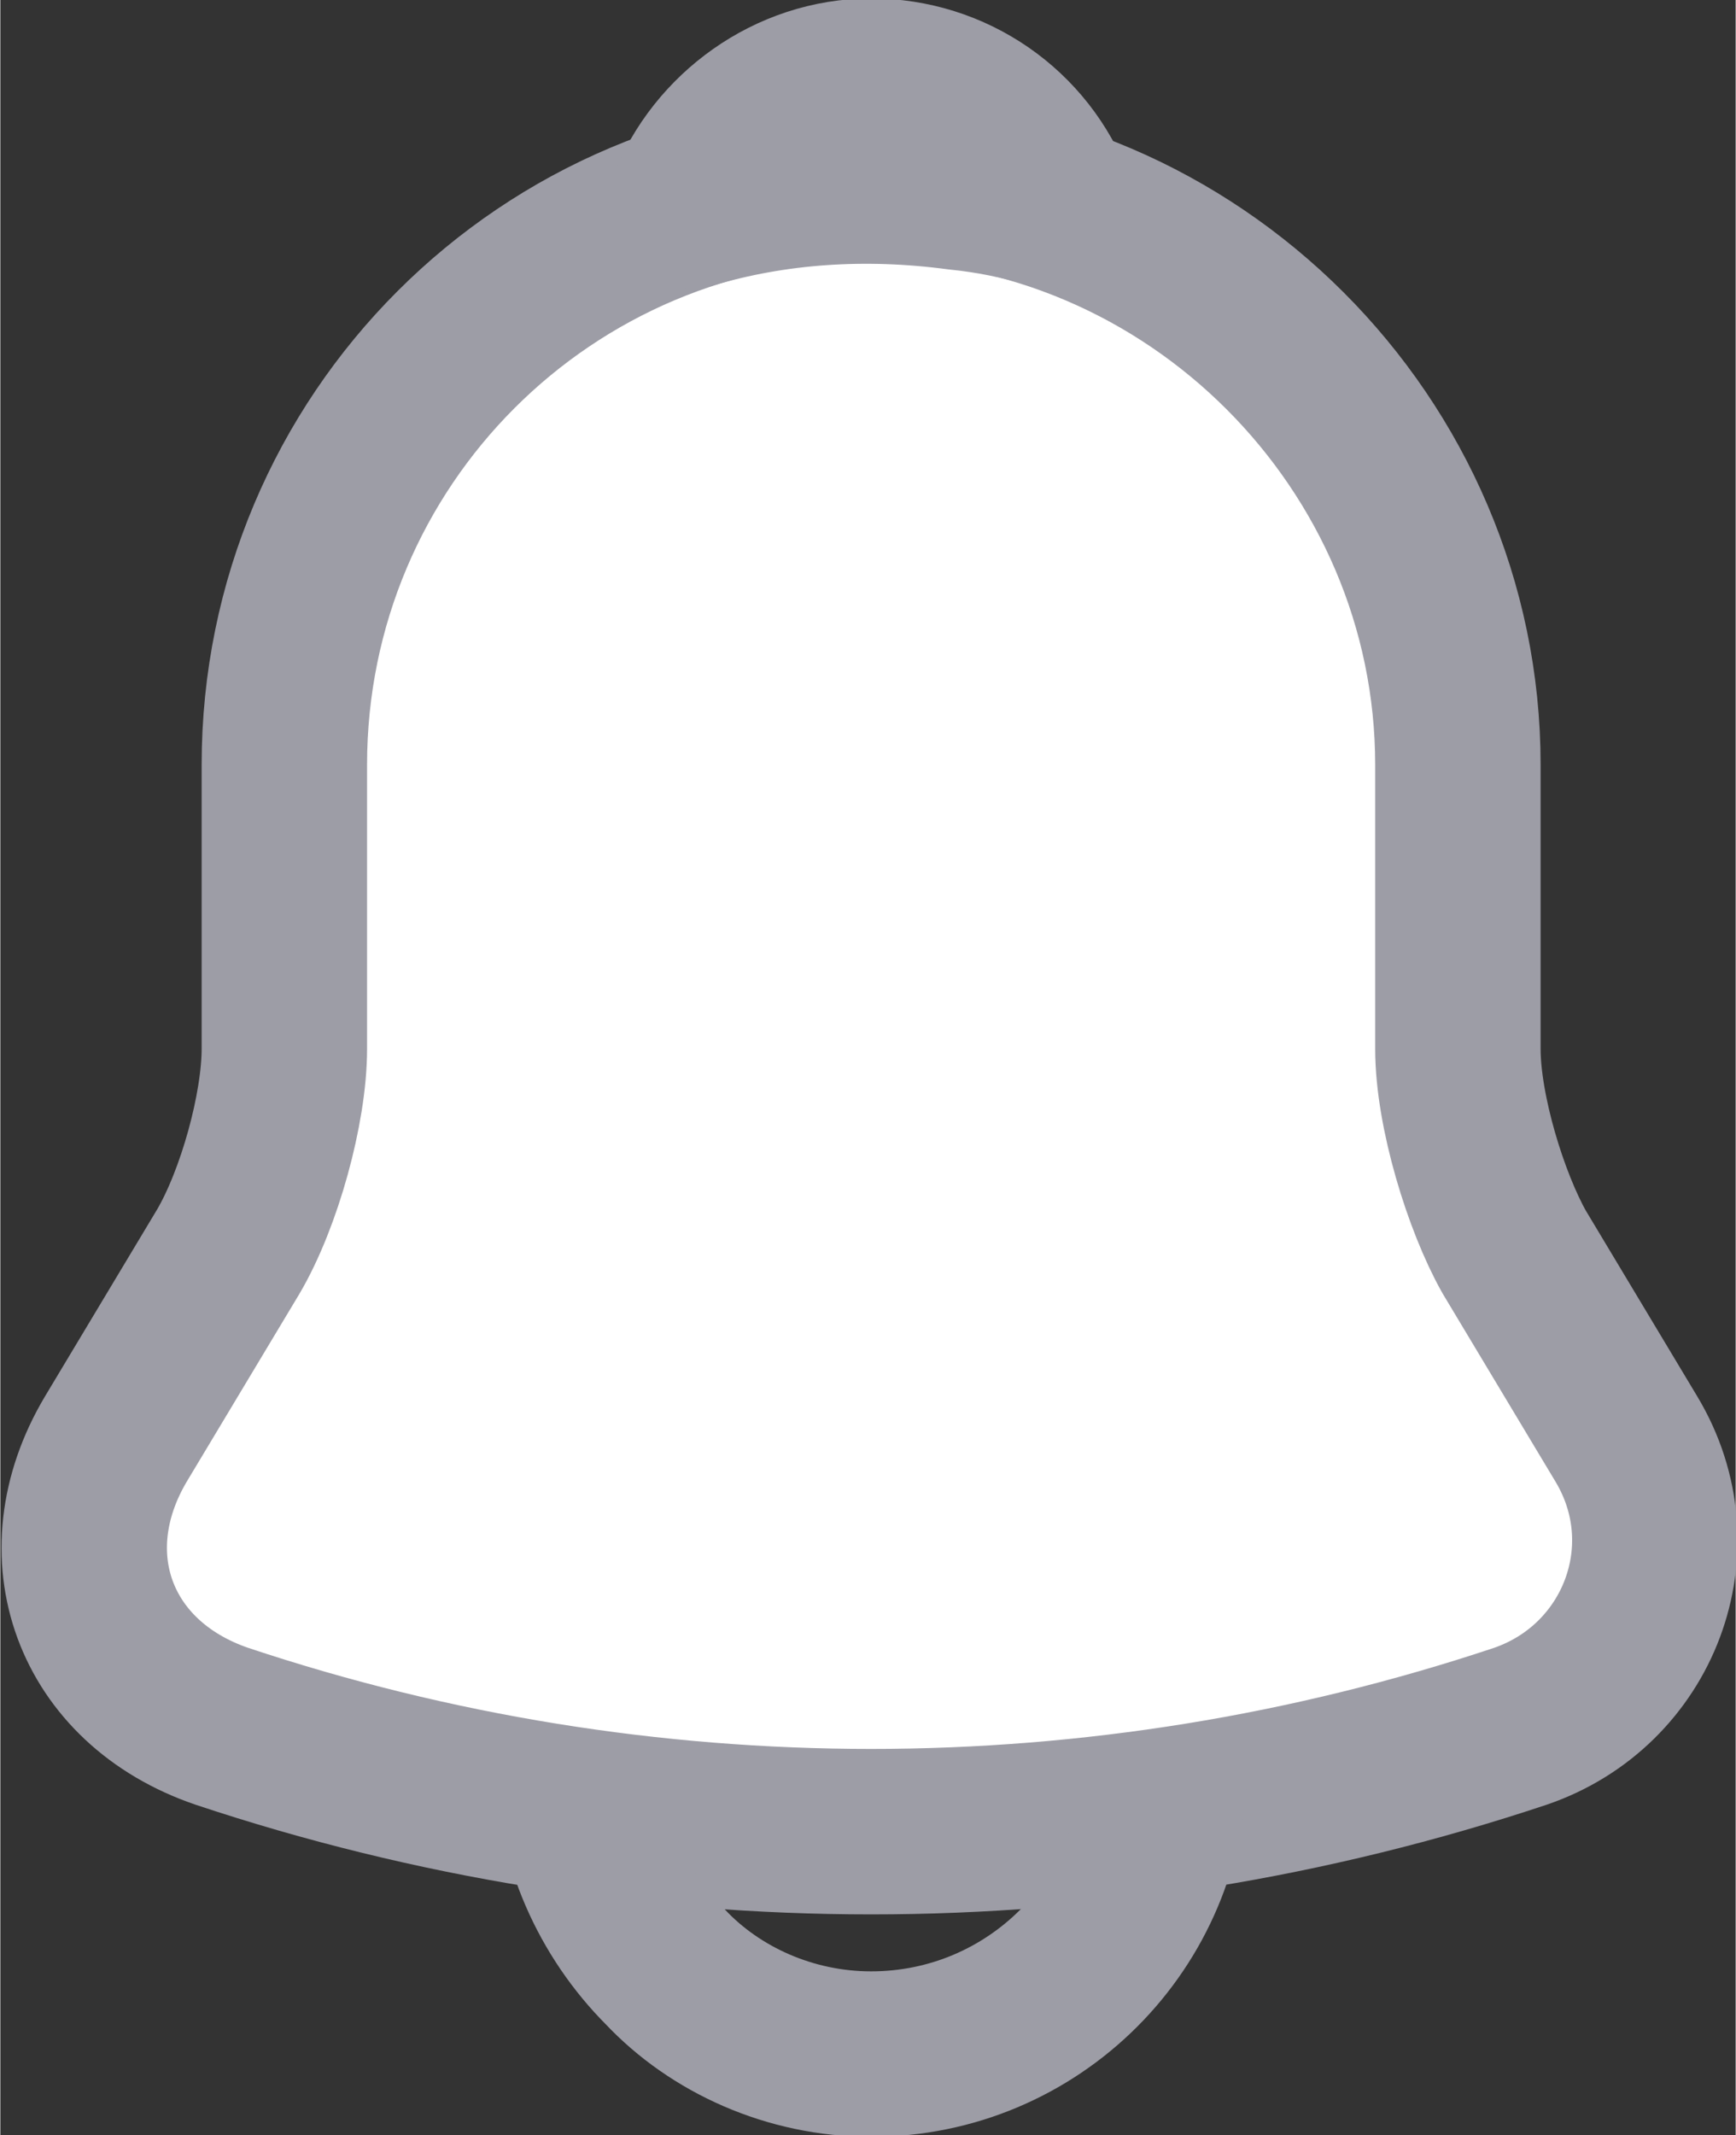 <?xml version="1.0" encoding="UTF-8"?>
<!DOCTYPE svg PUBLIC "-//W3C//DTD SVG 1.1//EN" "http://www.w3.org/Graphics/SVG/1.1/DTD/svg11.dtd">
<!-- Creator: CorelDRAW -->
<svg xmlns="http://www.w3.org/2000/svg" xml:space="preserve" width="3.678mm" height="4.523mm" version="1.1" style="shape-rendering:geometricPrecision; text-rendering:geometricPrecision; image-rendering:optimizeQuality; fill-rule:evenodd; clip-rule:evenodd"
viewBox="0 0 5.56 6.84"
 xmlns:xlink="http://www.w3.org/1999/xlink"
 xmlns:xodm="http://www.corel.com/coreldraw/odm/2003">
 <rect x="0" y="0" width="5.56" height="6.84" fill="#333333" stroke="none"/>
 <defs>
  <style type="text/css">
   <![CDATA[
    .str2 {stroke:#9D9DA6;stroke-width:0.53;stroke-miterlimit:22.926}
    .str0 {stroke:#9D9DA6;stroke-width:0.53;stroke-linecap:round;stroke-miterlimit:22.926}
    .str1 {stroke:#9D9DA6;stroke-width:0.53;stroke-linecap:round;stroke-linejoin:round;stroke-miterlimit:22.926}
    .fil1 {fill:none}
    .fil0 {fill:white}
   ]]>
  </style>
 </defs>
 <g id="Camada_x0020_1">
  <g id="NOTIFICATION_x0020_v1.svg">
   <path class="fil0 str0" d="M2.79 0.57c-1.04,0 -1.88,0.84 -1.88,1.88l0 0.91c0,0.19 -0.08,0.48 -0.18,0.65l-0.36 0.6c-0.22,0.37 -0.07,0.78 0.34,0.92 1.35,0.45 2.81,0.45 4.16,0 0.38,-0.13 0.55,-0.57 0.34,-0.92l-0.36 -0.6c-0.09,-0.16 -0.18,-0.45 -0.18,-0.65l0 -0.91c0,-1.03 -0.85,-1.88 -1.88,-1.88z"/>
   <path class="fil0 str1" d="M3.37 0.66c-0.1,-0.03 -0.2,-0.05 -0.3,-0.06 -0.3,-0.04 -0.59,-0.02 -0.86,0.06 0.09,-0.23 0.32,-0.4 0.58,-0.4 0.26,0 0.49,0.16 0.58,0.4z"/>
   <path class="fil1 str2" d="M3.73 5.64c0,0.52 -0.42,0.94 -0.94,0.94 -0.26,0 -0.5,-0.11 -0.66,-0.28 -0.17,-0.17 -0.28,-0.41 -0.28,-0.66"/>
  </g>
 </g>
</svg>
